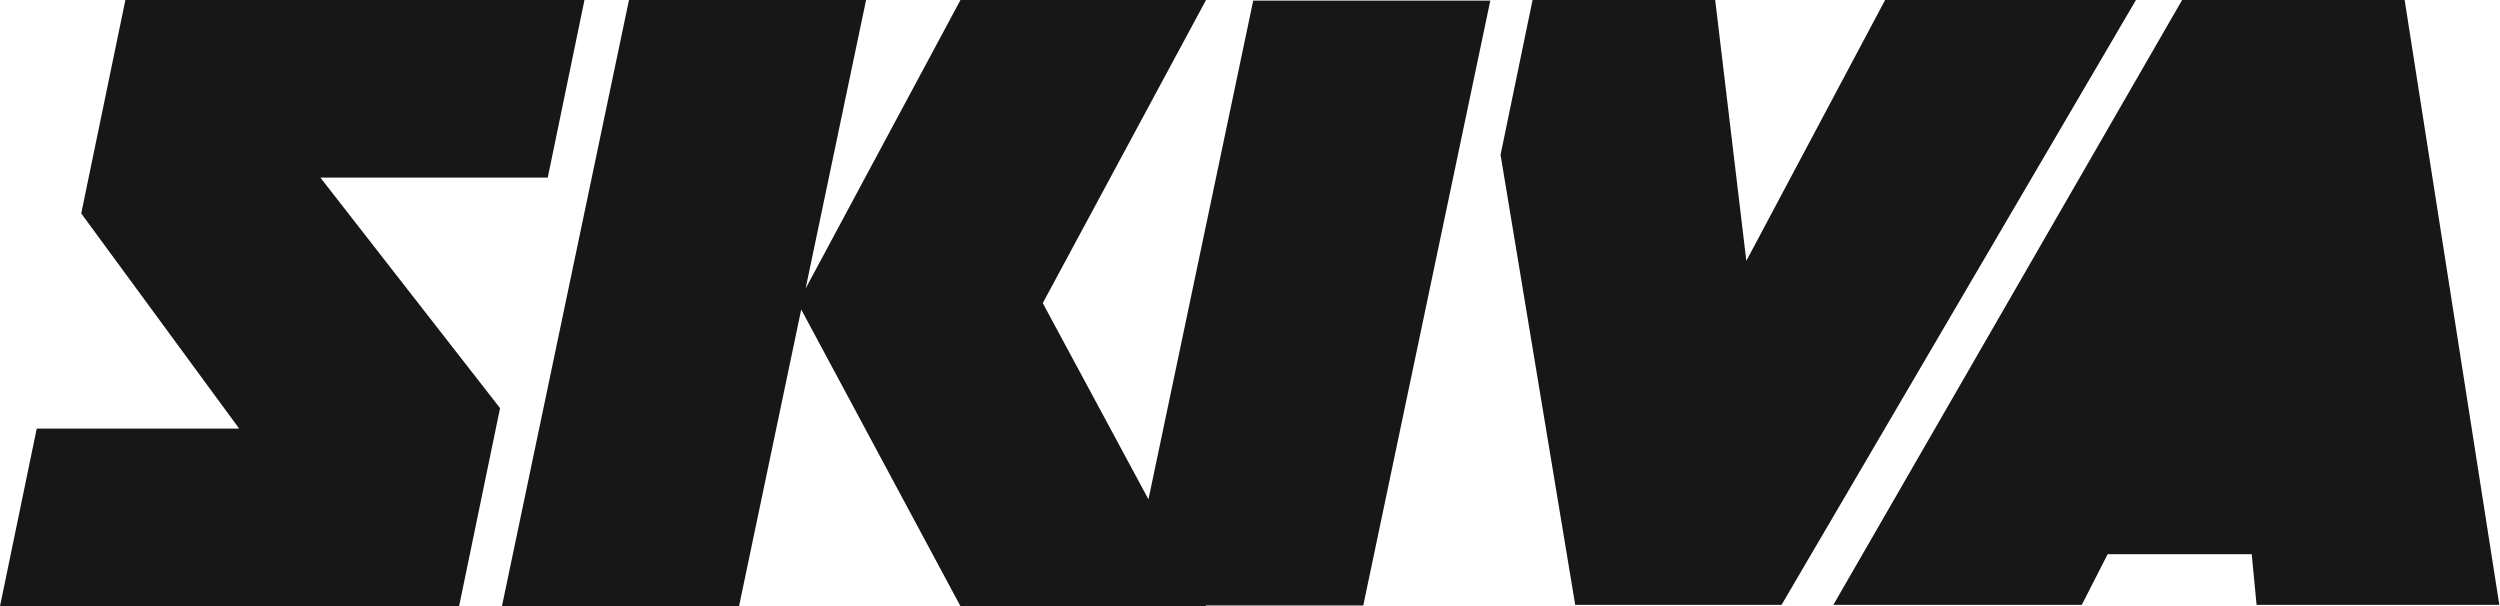 <svg xmlns="http://www.w3.org/2000/svg" width="2062" height="500" fill="none"><path fill="#171717" d="M0 500h378.661l33.787-163.352-148.204-190.183h187.54L482.079 0H103.408L66.999 176.045l130.281 177.49H30.291L0 500Zm947.25-88.15L1033.65.505h195.55l-104.78 498.886H994.403l.328.609H792.197L660.841 255.292 609.557 500H414L518.786 0h195.557L664.48 237.928 792.197 0h202.534L860.072 250l87.178 161.85Zm351.98 87.036-61.58-371.179L1264.06 0h150.63l25.68 215.152L1554.85 0h206.9l-292.33 498.886h-170.19ZM1799.81 0l-287.66 498.886h204.9l21.35-41.799h118.81l4 41.799h200.23L1983.35 0h-183.54Z"/></svg>
